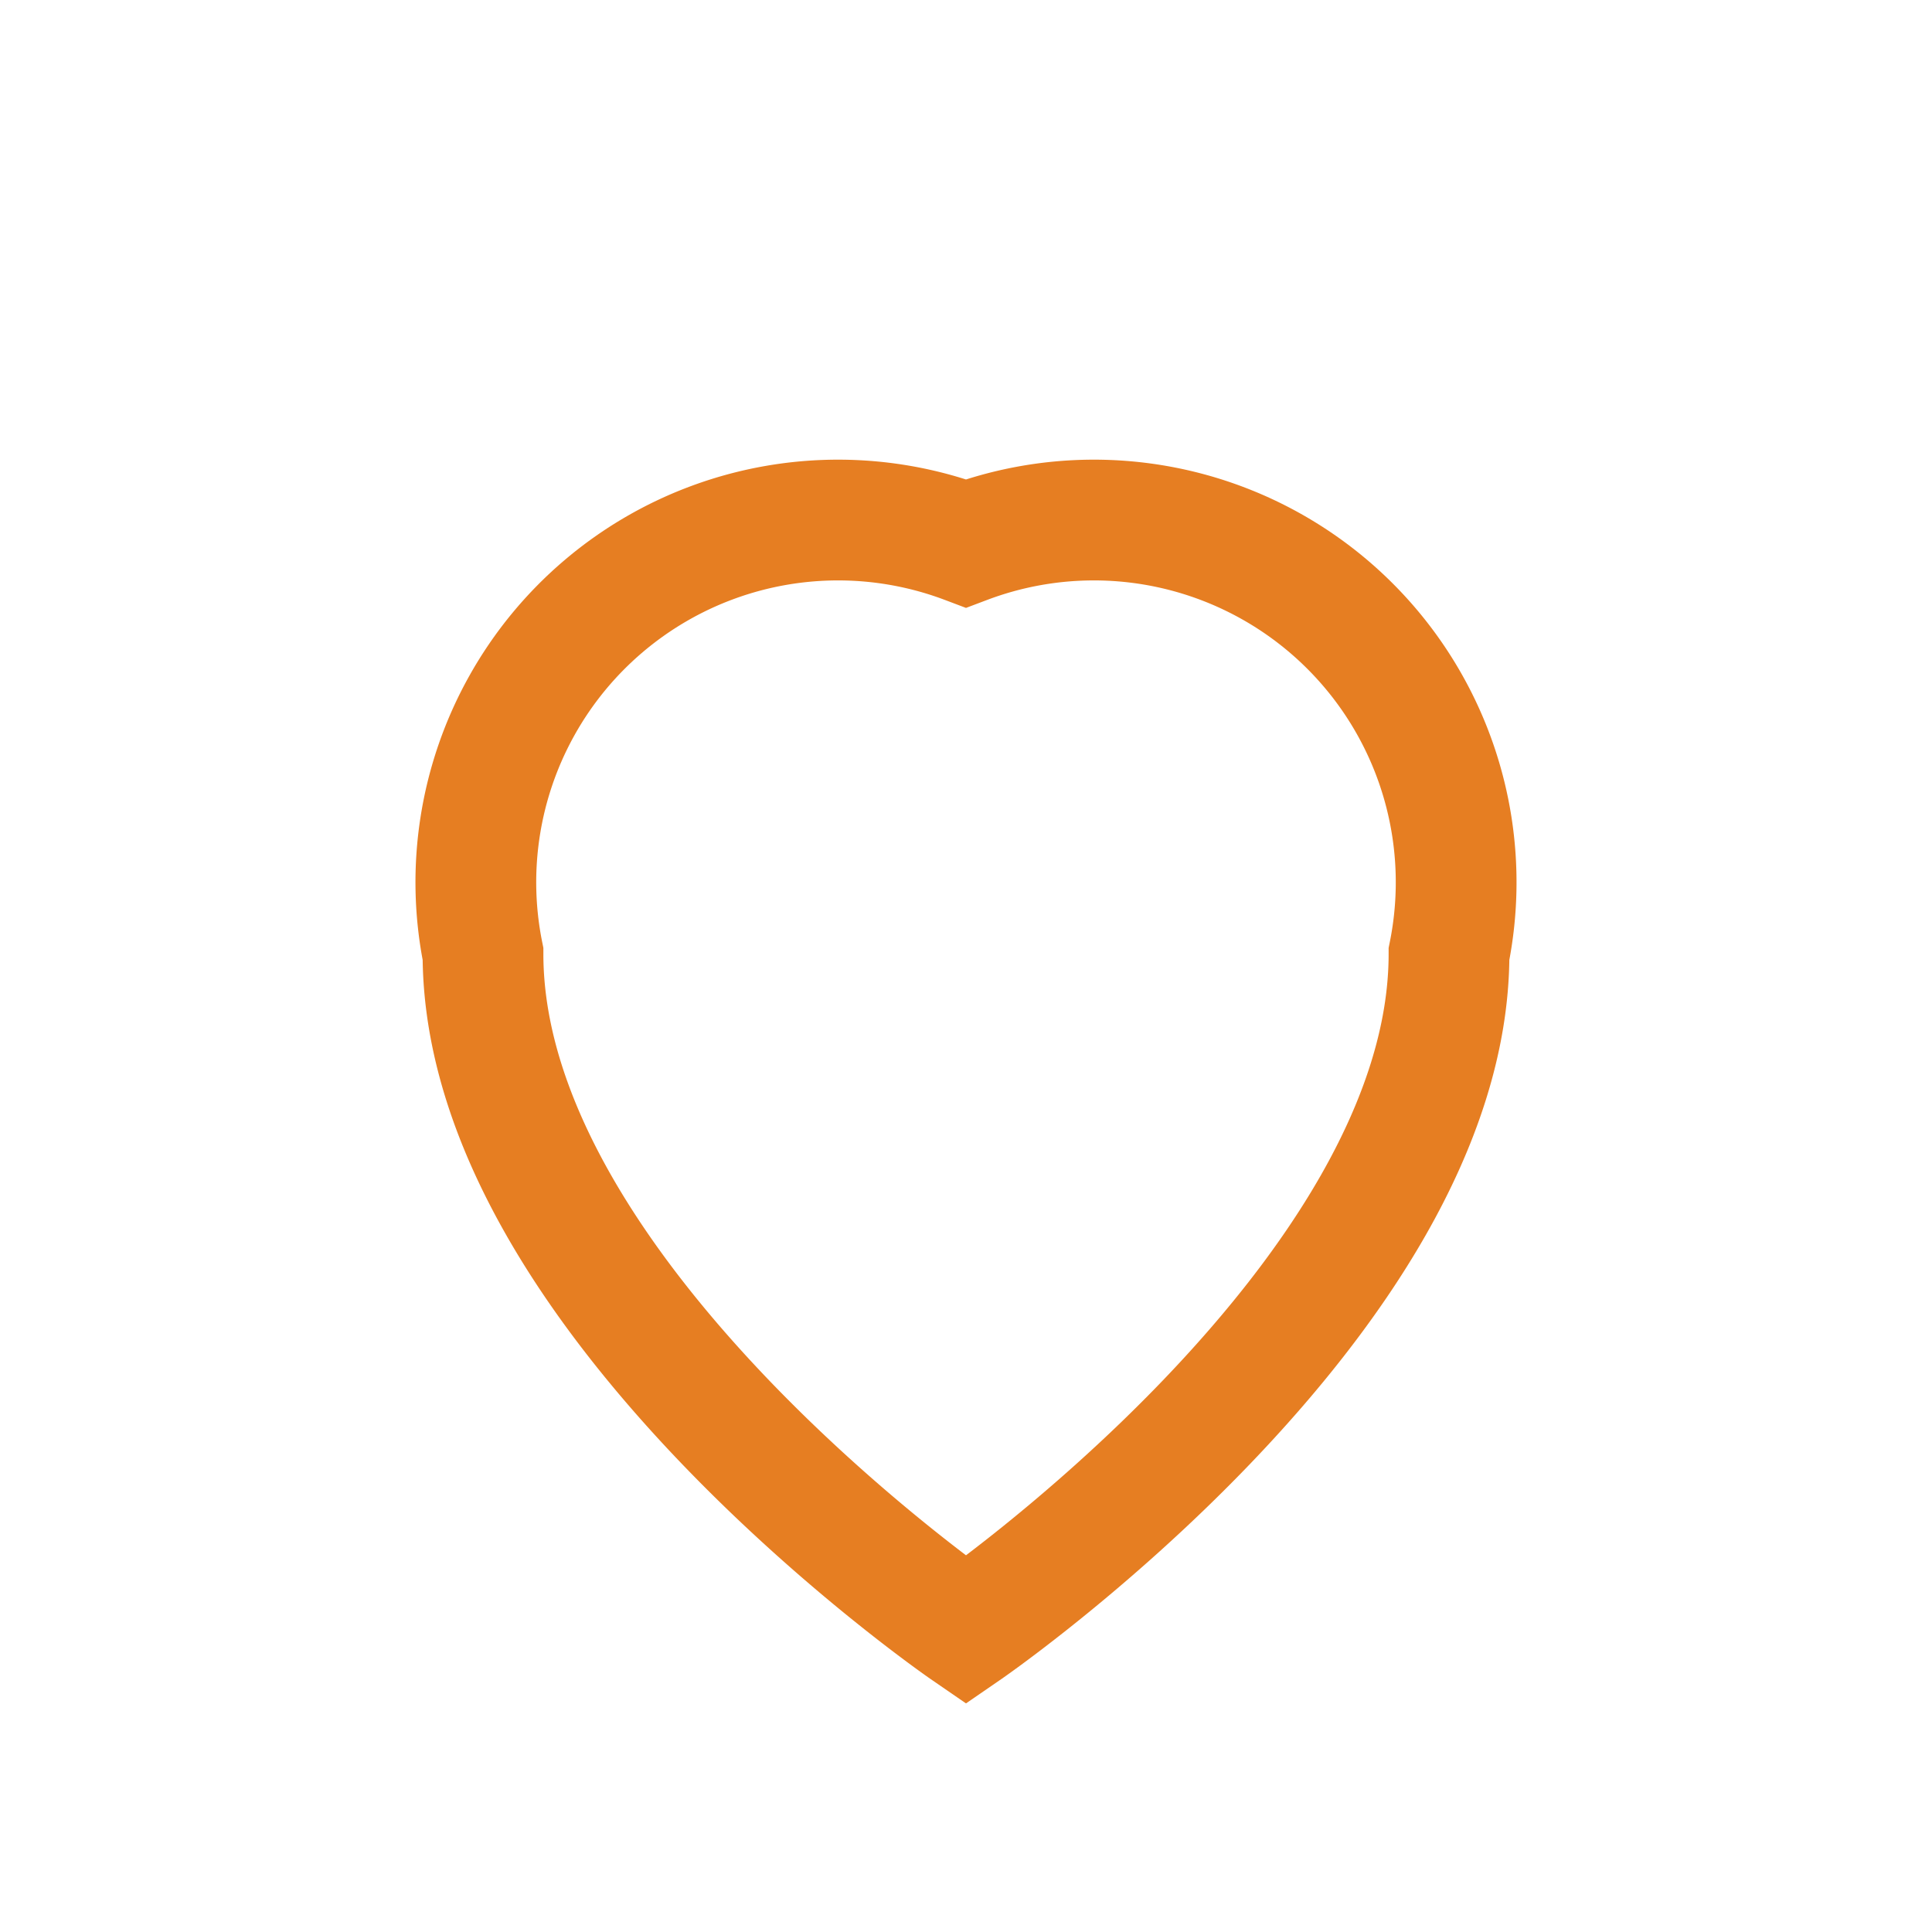<?xml version="1.0" encoding="UTF-8"?>
<svg xmlns="http://www.w3.org/2000/svg" width="32" height="32" viewBox="0 0 32 32"><path fill="none" stroke="#E67E22" stroke-width="2" d="M16 27s-8-5.5-8-11.2A6 6 0 0 1 16 9a6 6 0 0 1 8 6.8C24 21.5 16 27 16 27z"/></svg>